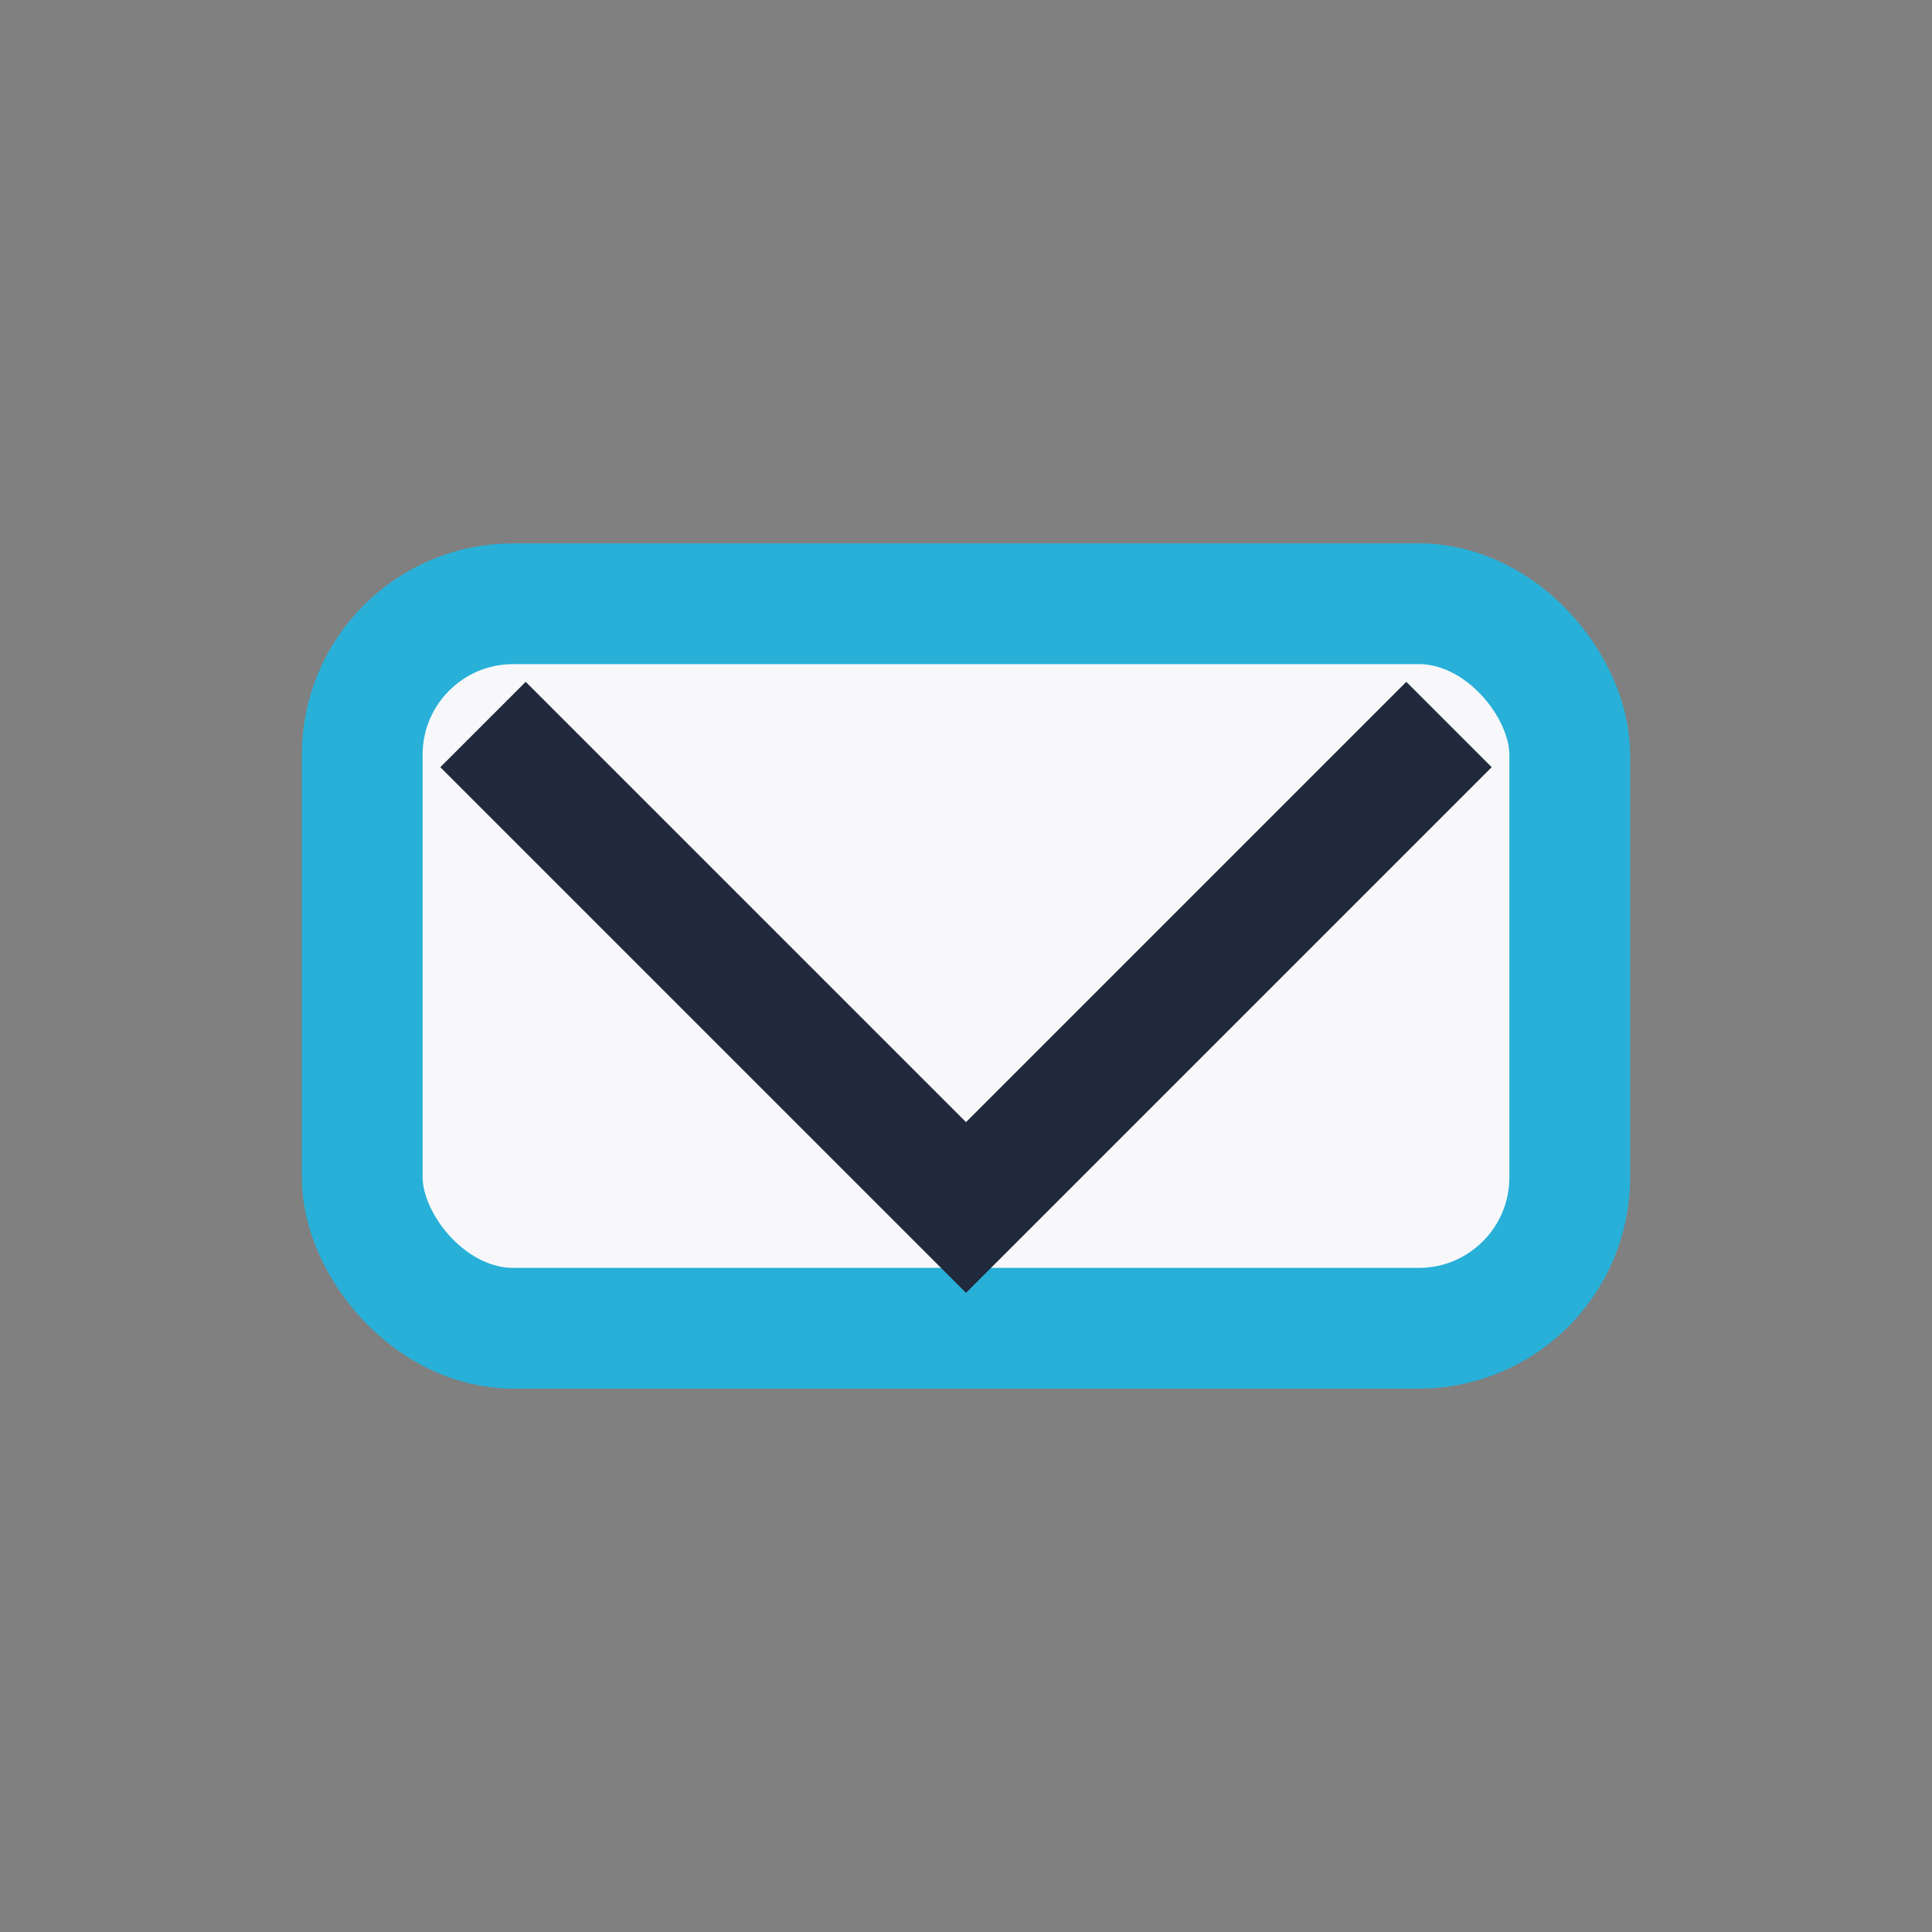 <?xml version="1.0" encoding="UTF-8"?>
<svg xmlns="http://www.w3.org/2000/svg" width="32" height="32" viewBox="0 0 32 32"><rect x="0" y="0" width="32" height="32" fill="#808080" stroke="none"/><rect x="6" y="10" width="20" height="12" rx="2.5" fill="#F8F8FA" stroke="#28B0D8" stroke-width="2"/><path d="M8 12l8 8 8-8" fill="none" stroke="#21293D" stroke-width="2"/></svg>
